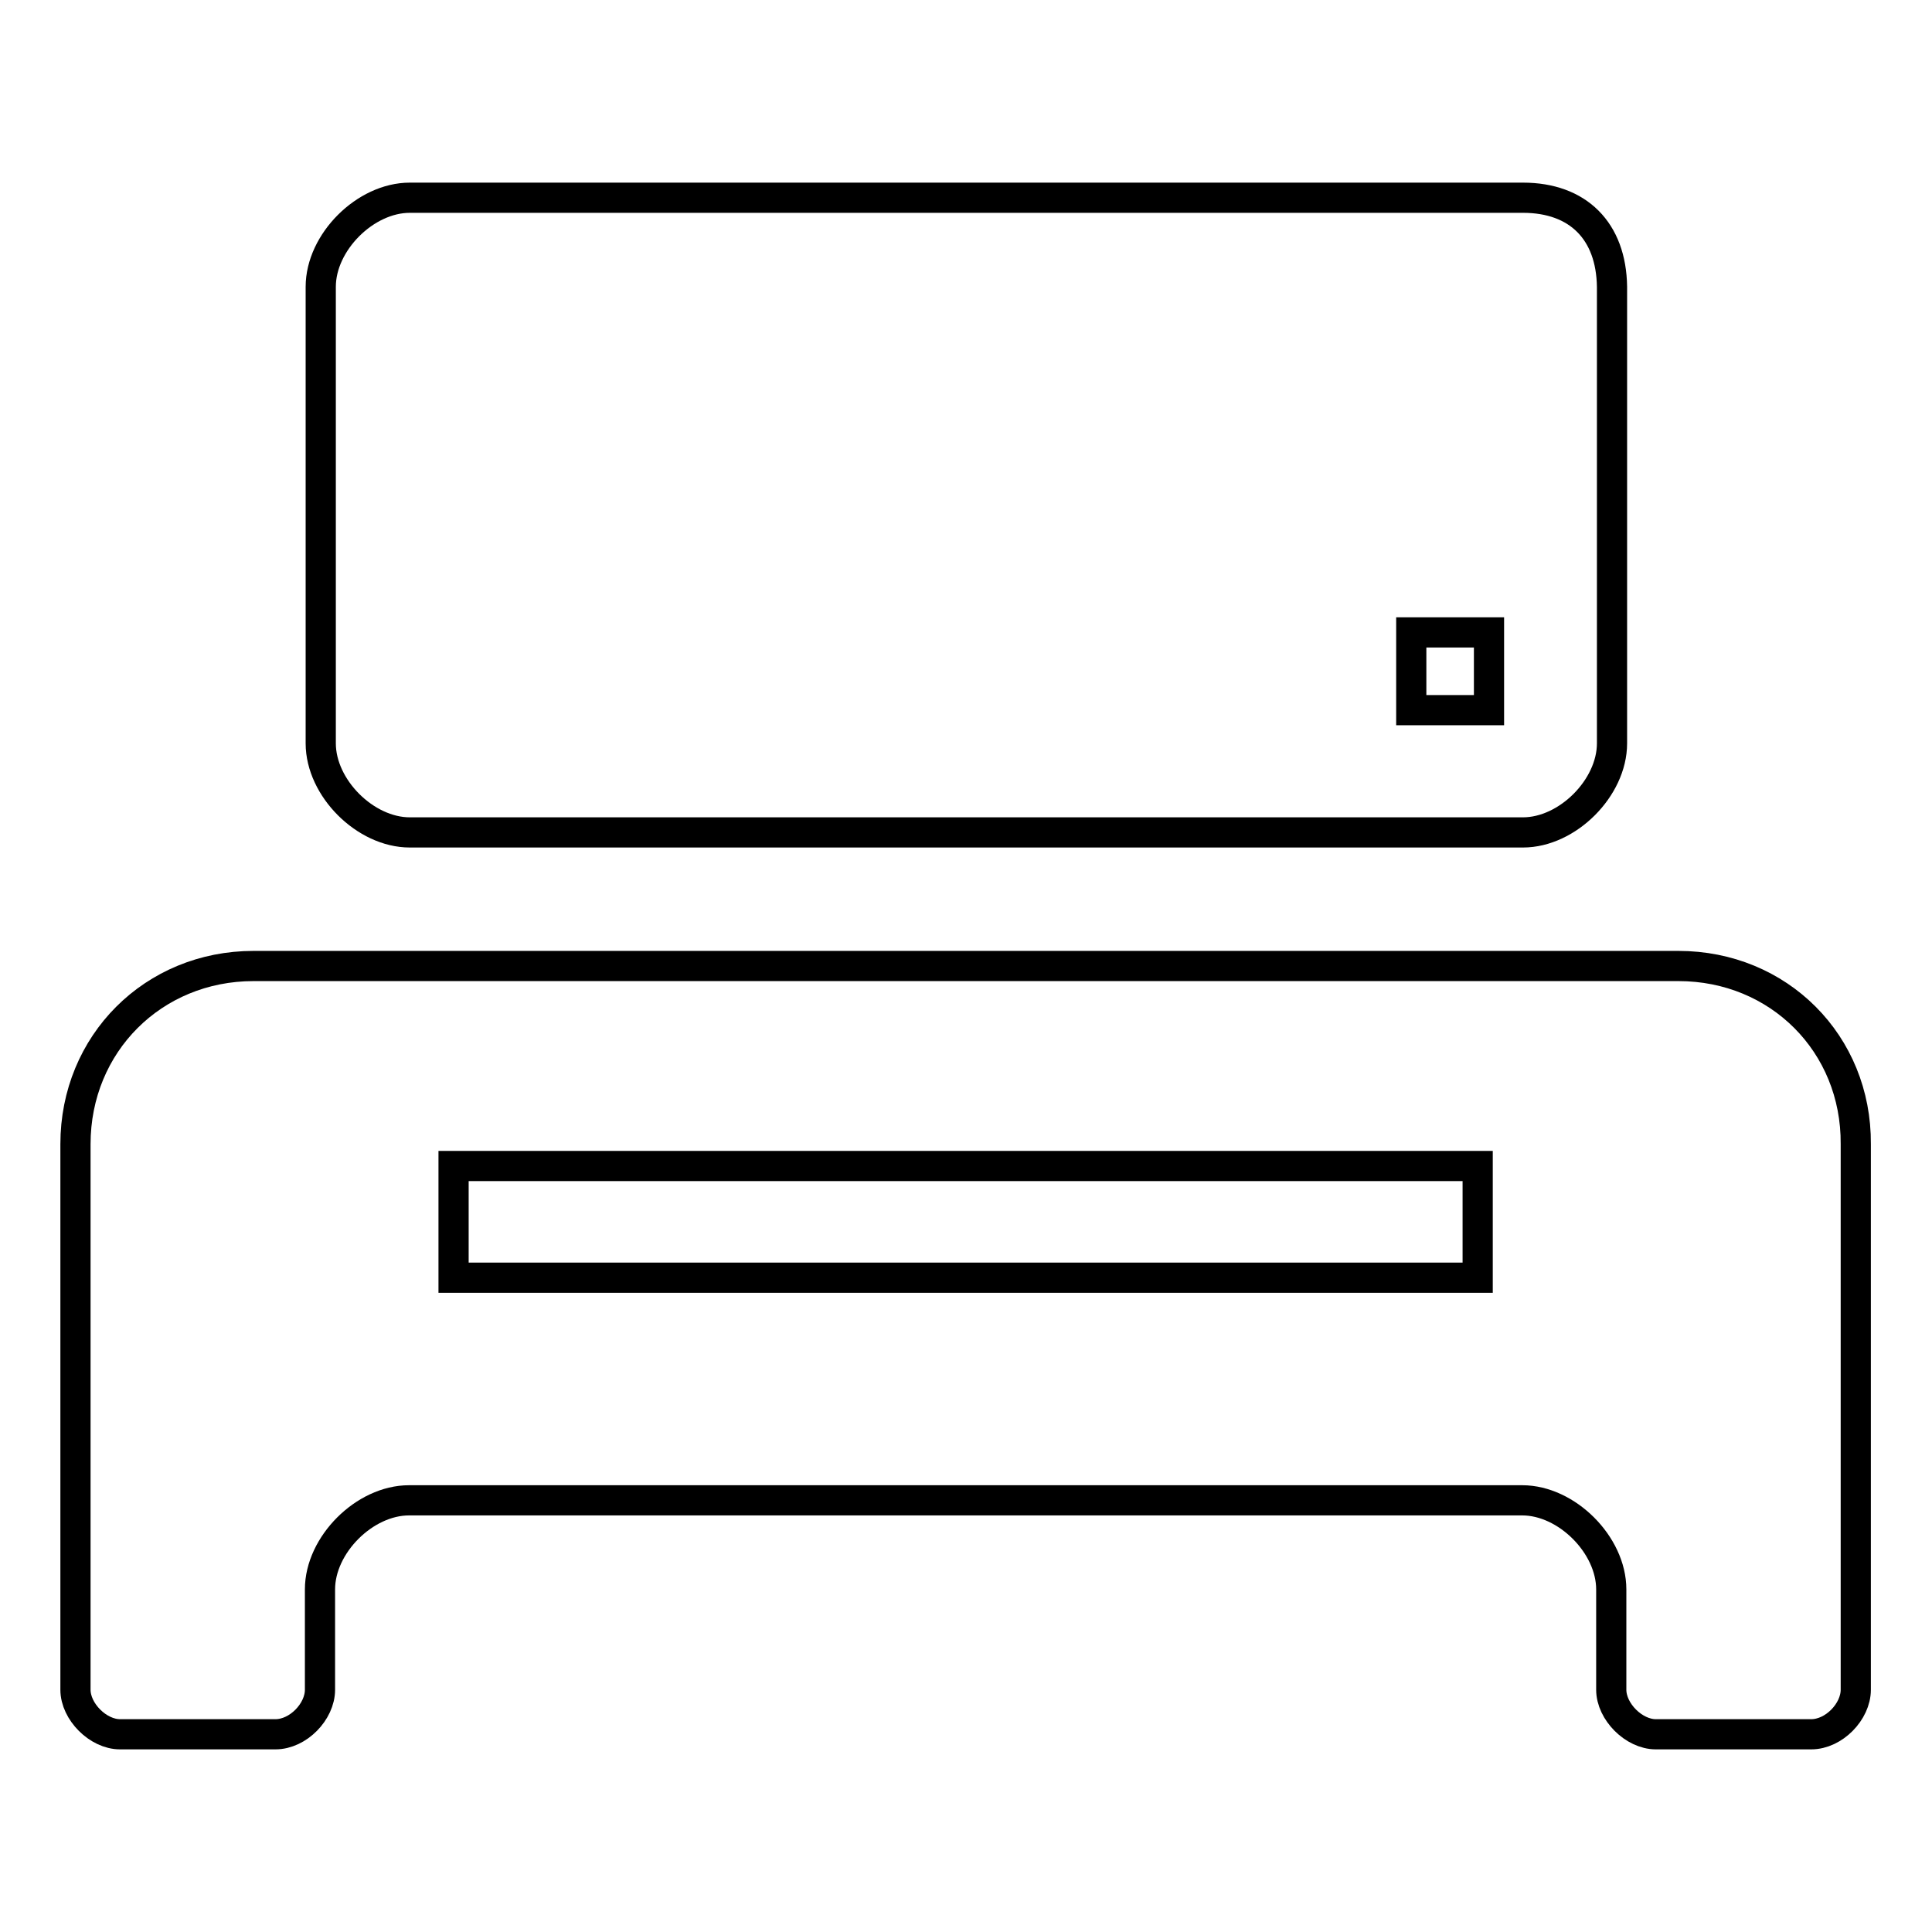 <?xml version="1.0" encoding="utf-8"?>
<!-- Svg Vector Icons : http://www.onlinewebfonts.com/icon -->
<!DOCTYPE svg PUBLIC "-//W3C//DTD SVG 1.1//EN" "http://www.w3.org/Graphics/SVG/1.1/DTD/svg11.dtd">
<svg version="1.1" xmlns="http://www.w3.org/2000/svg" xmlns:xlink="http://www.w3.org/1999/xlink" x="0px" y="0px" viewBox="0 0 256 256" enable-background="new 0 0 256 256" xml:space="preserve">
<g> <path stroke-width="4" fill-opacity="0" stroke="#000000"  d="M222.4,128H33.6C20.3,128,10,138.3,10,151.6v72.3c0,2.9,3,5.9,5.9,5.9h20.6c3,0,5.9-3,5.9-5.9v-13.3 c0-5.9,5.9-11.8,11.8-11.8h147.5c5.9,0,11.8,5.9,11.8,11.8v13.3c0,2.9,3,5.9,5.9,5.9h20.6c3,0,5.9-3,5.9-5.9v-72.3 C246,138.3,235.7,128,222.4,128L222.4,128z M195.8,169.3H60.1v-14.8h135.7V169.3L195.8,169.3z M201.8,26.2H54.3 c-5.9,0-11.8,5.9-11.8,11.8v60.5c0,5.9,5.9,11.8,11.8,11.8h147.5c5.9,0,11.8-5.9,11.8-11.8V38C213.5,30.6,209.1,26.2,201.8,26.2z  M197.3,94.1H187V83.8h10.3V94.1z"/></g>
</svg>